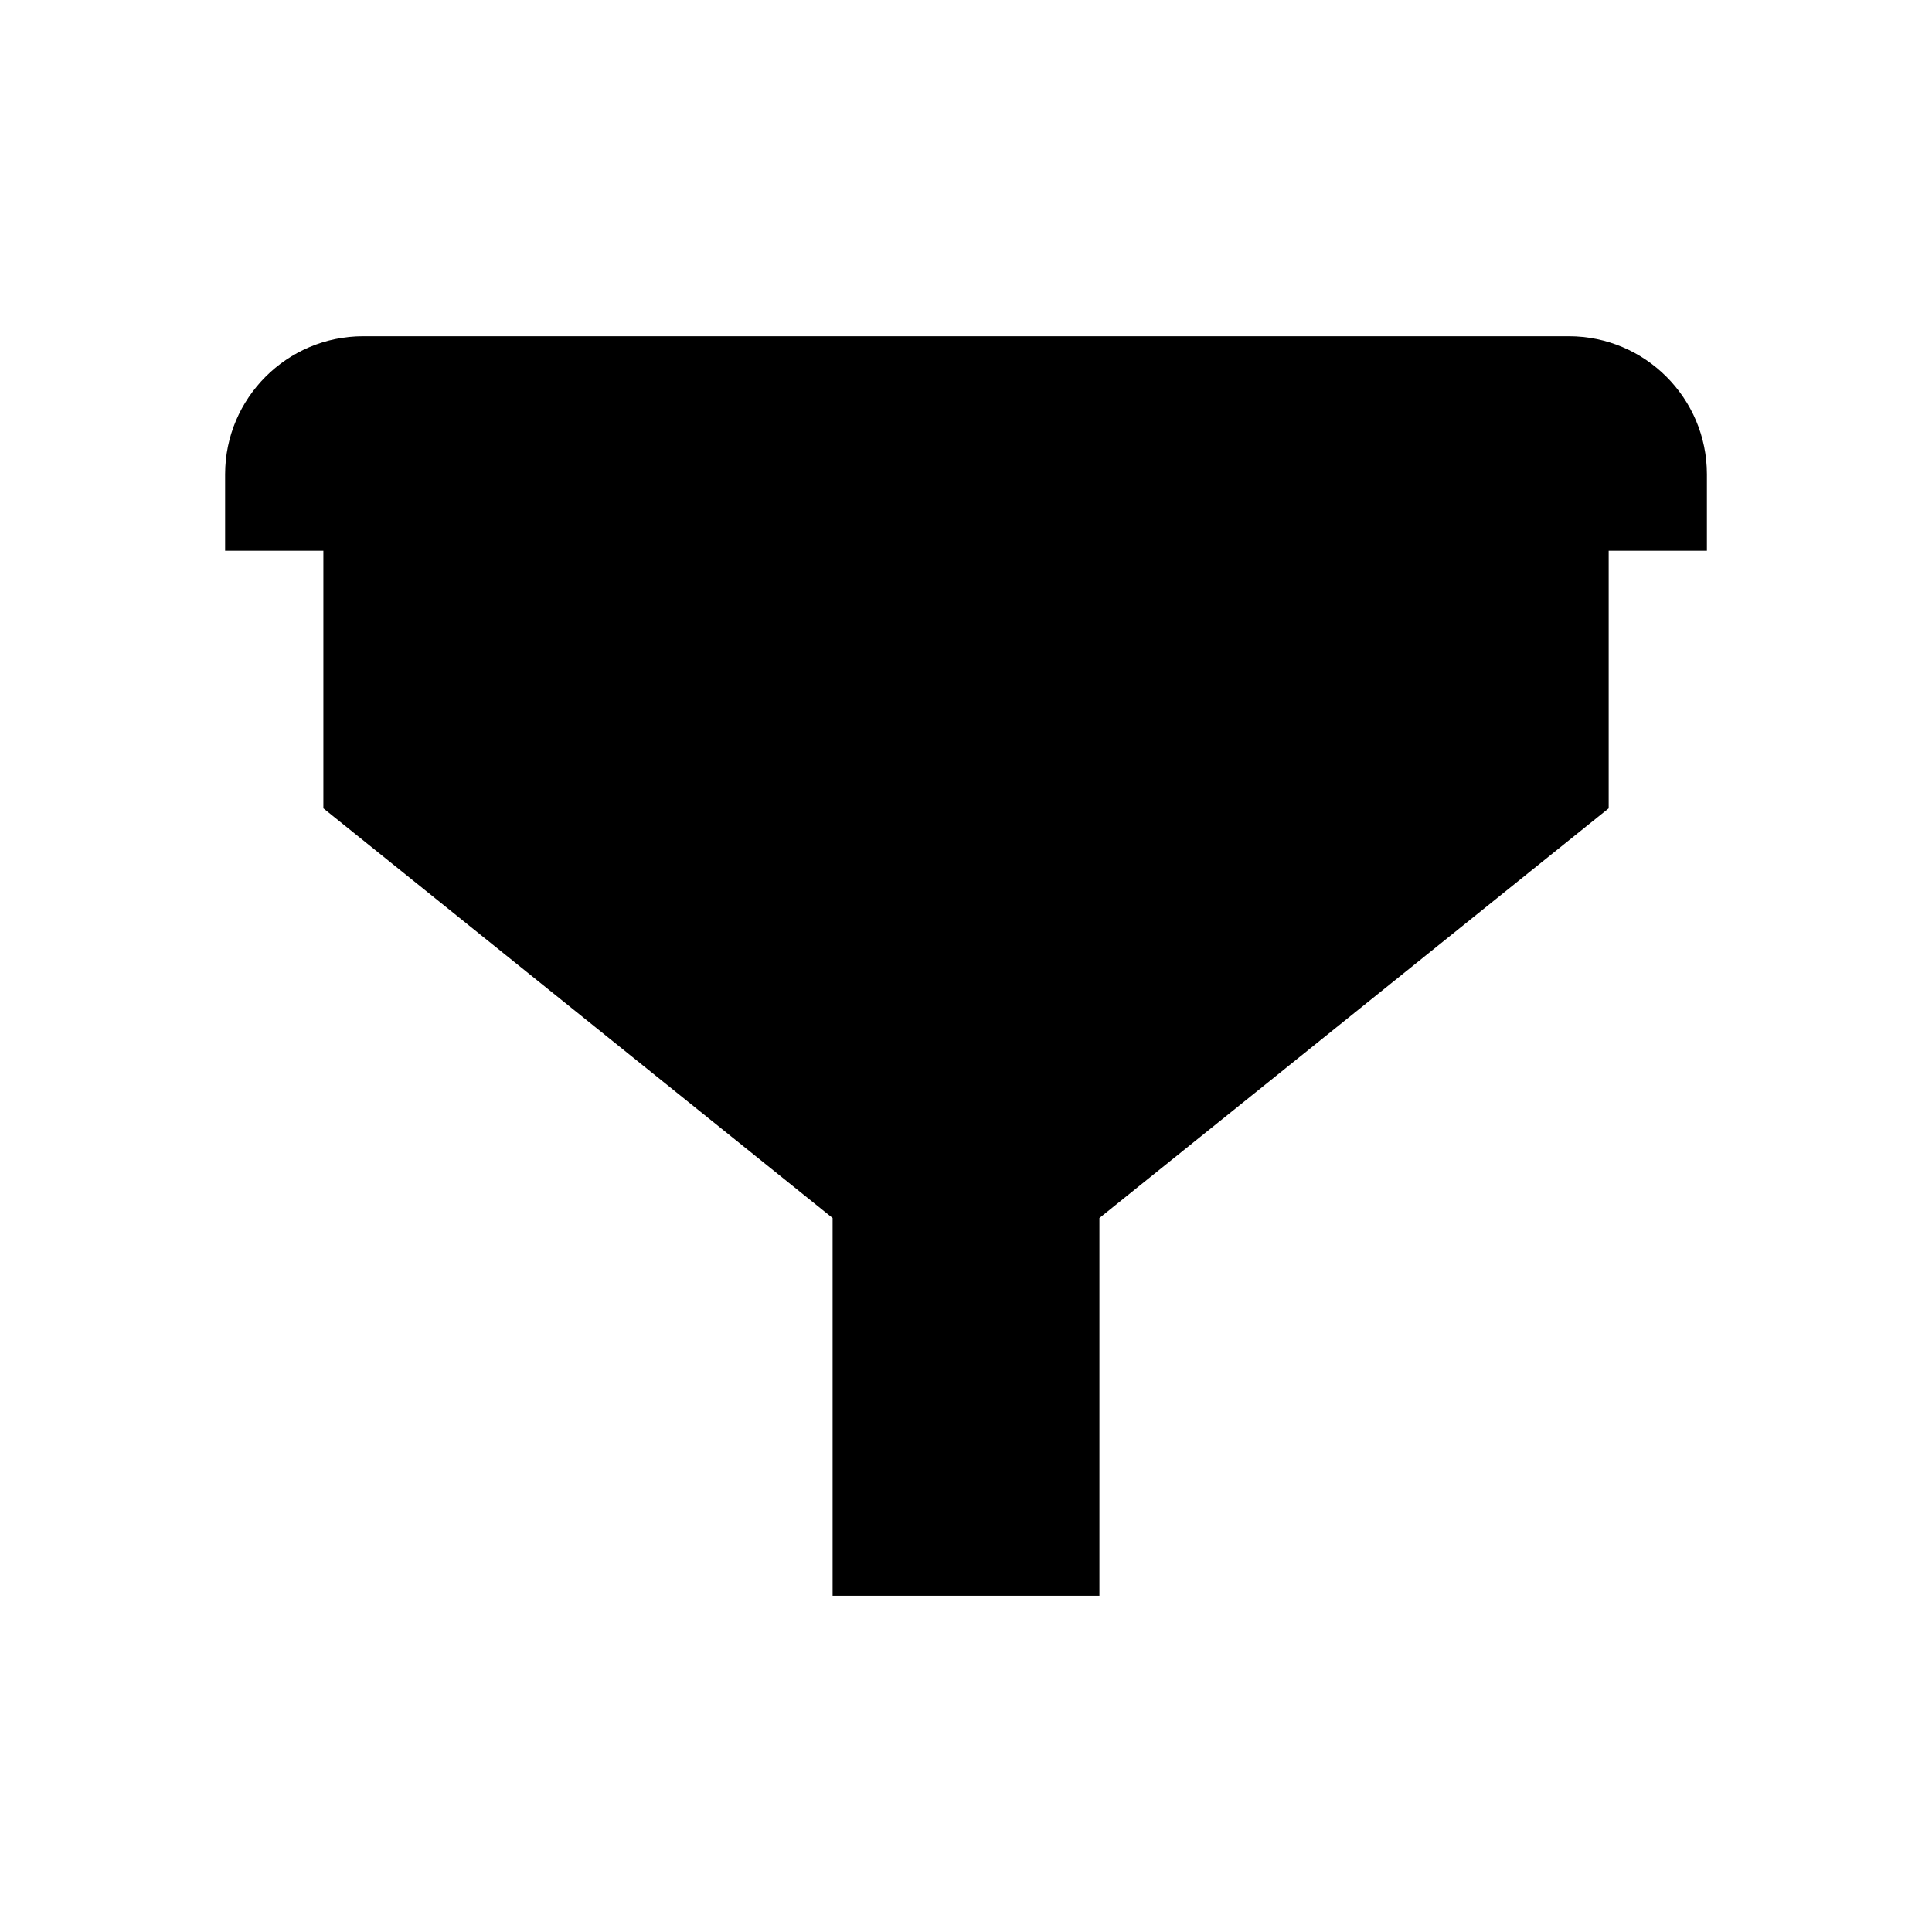 <?xml version="1.0" encoding="UTF-8"?>
<!-- Uploaded to: SVG Repo, www.svgrepo.com, Generator: SVG Repo Mixer Tools -->
<svg fill="#000000" width="800px" height="800px" version="1.1" viewBox="144 144 512 512" xmlns="http://www.w3.org/2000/svg">
 <path d="m559.76 233.11h-319.52c-20.172 0-36.582 16.41-36.582 36.582v20.266h26.039v68.258l134.95 108.57v100.11h70.707v-100.11l134.96-108.57v-68.258h26.031v-20.266c0-20.172-16.41-36.582-36.582-36.582z"/>
</svg>